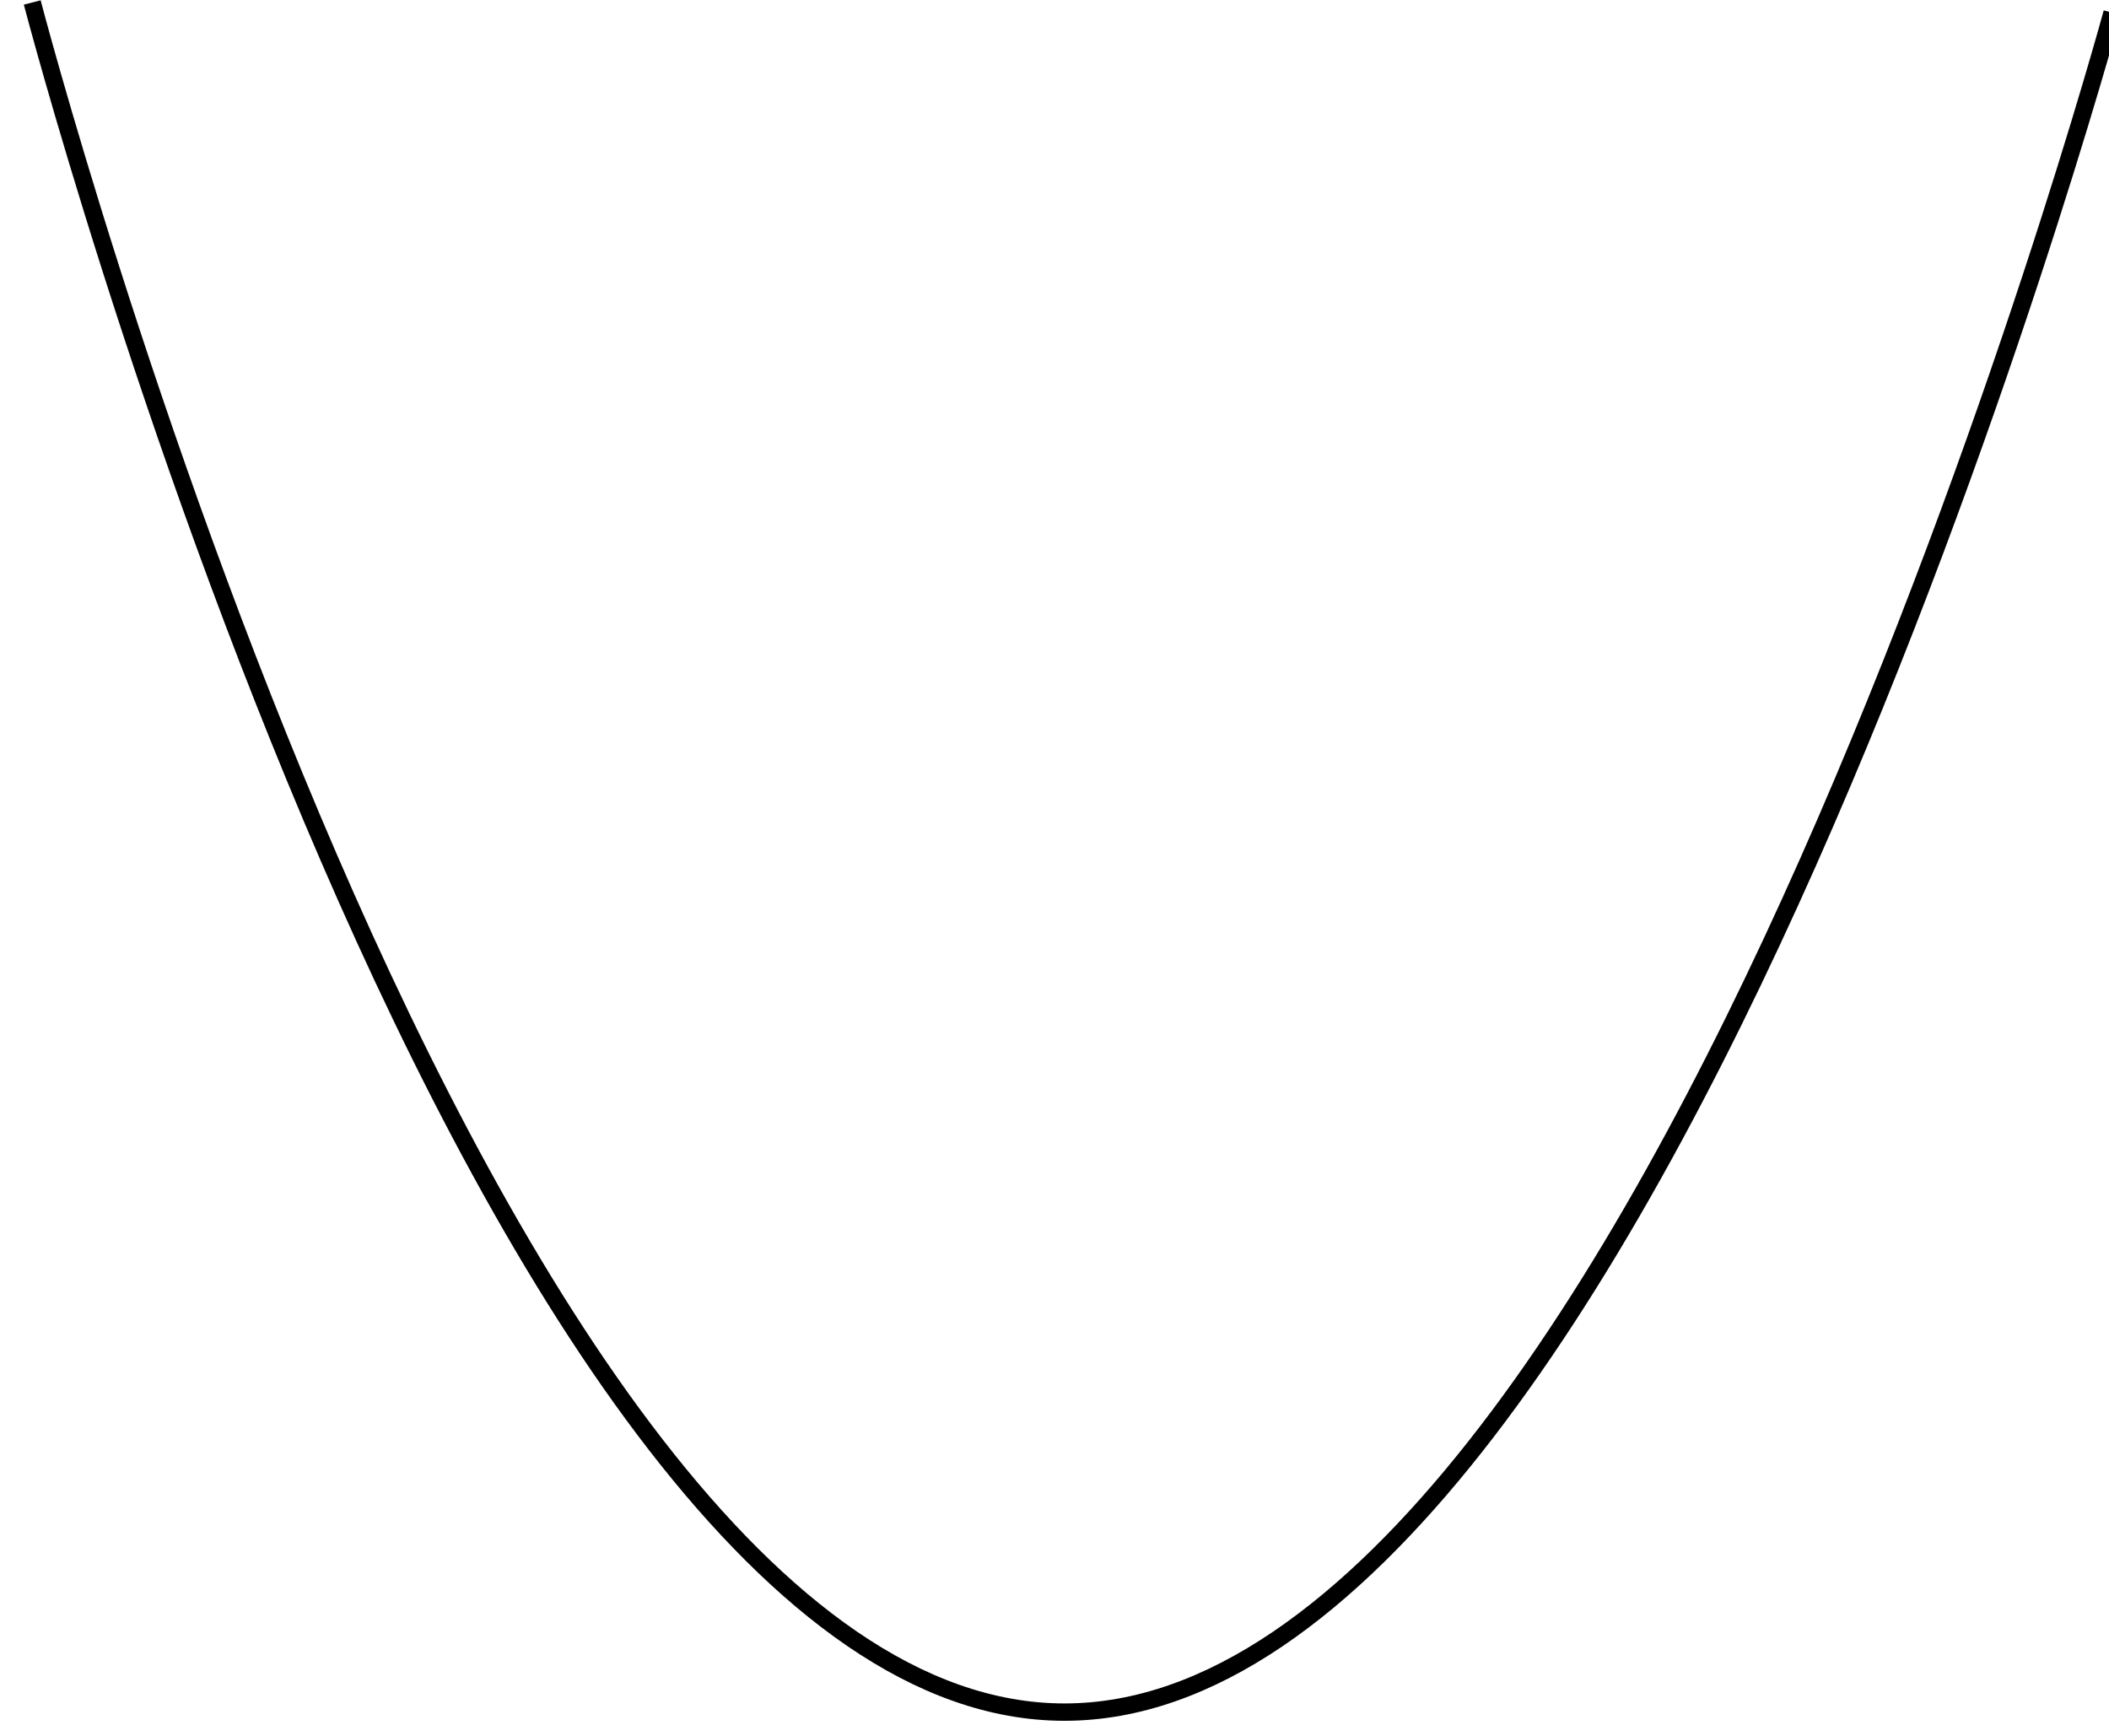 <?xml version="1.0"?><svg width="243" height="200" xmlns="http://www.w3.org/2000/svg">
 <title>parabola</title>

 <g>
  <title>Layer 1</title>
  <g id="layer1">
   <path fill="none" fill-rule="evenodd" stroke="#000000" stroke-width="2" stroke-miterlimit="4" id="path3331" d="m3.714,0.285c0,0 51.429,197 118.929,197c67.5,0 120.714,-195.827 120.714,-195.827"/>
  </g>
 </g>
</svg>